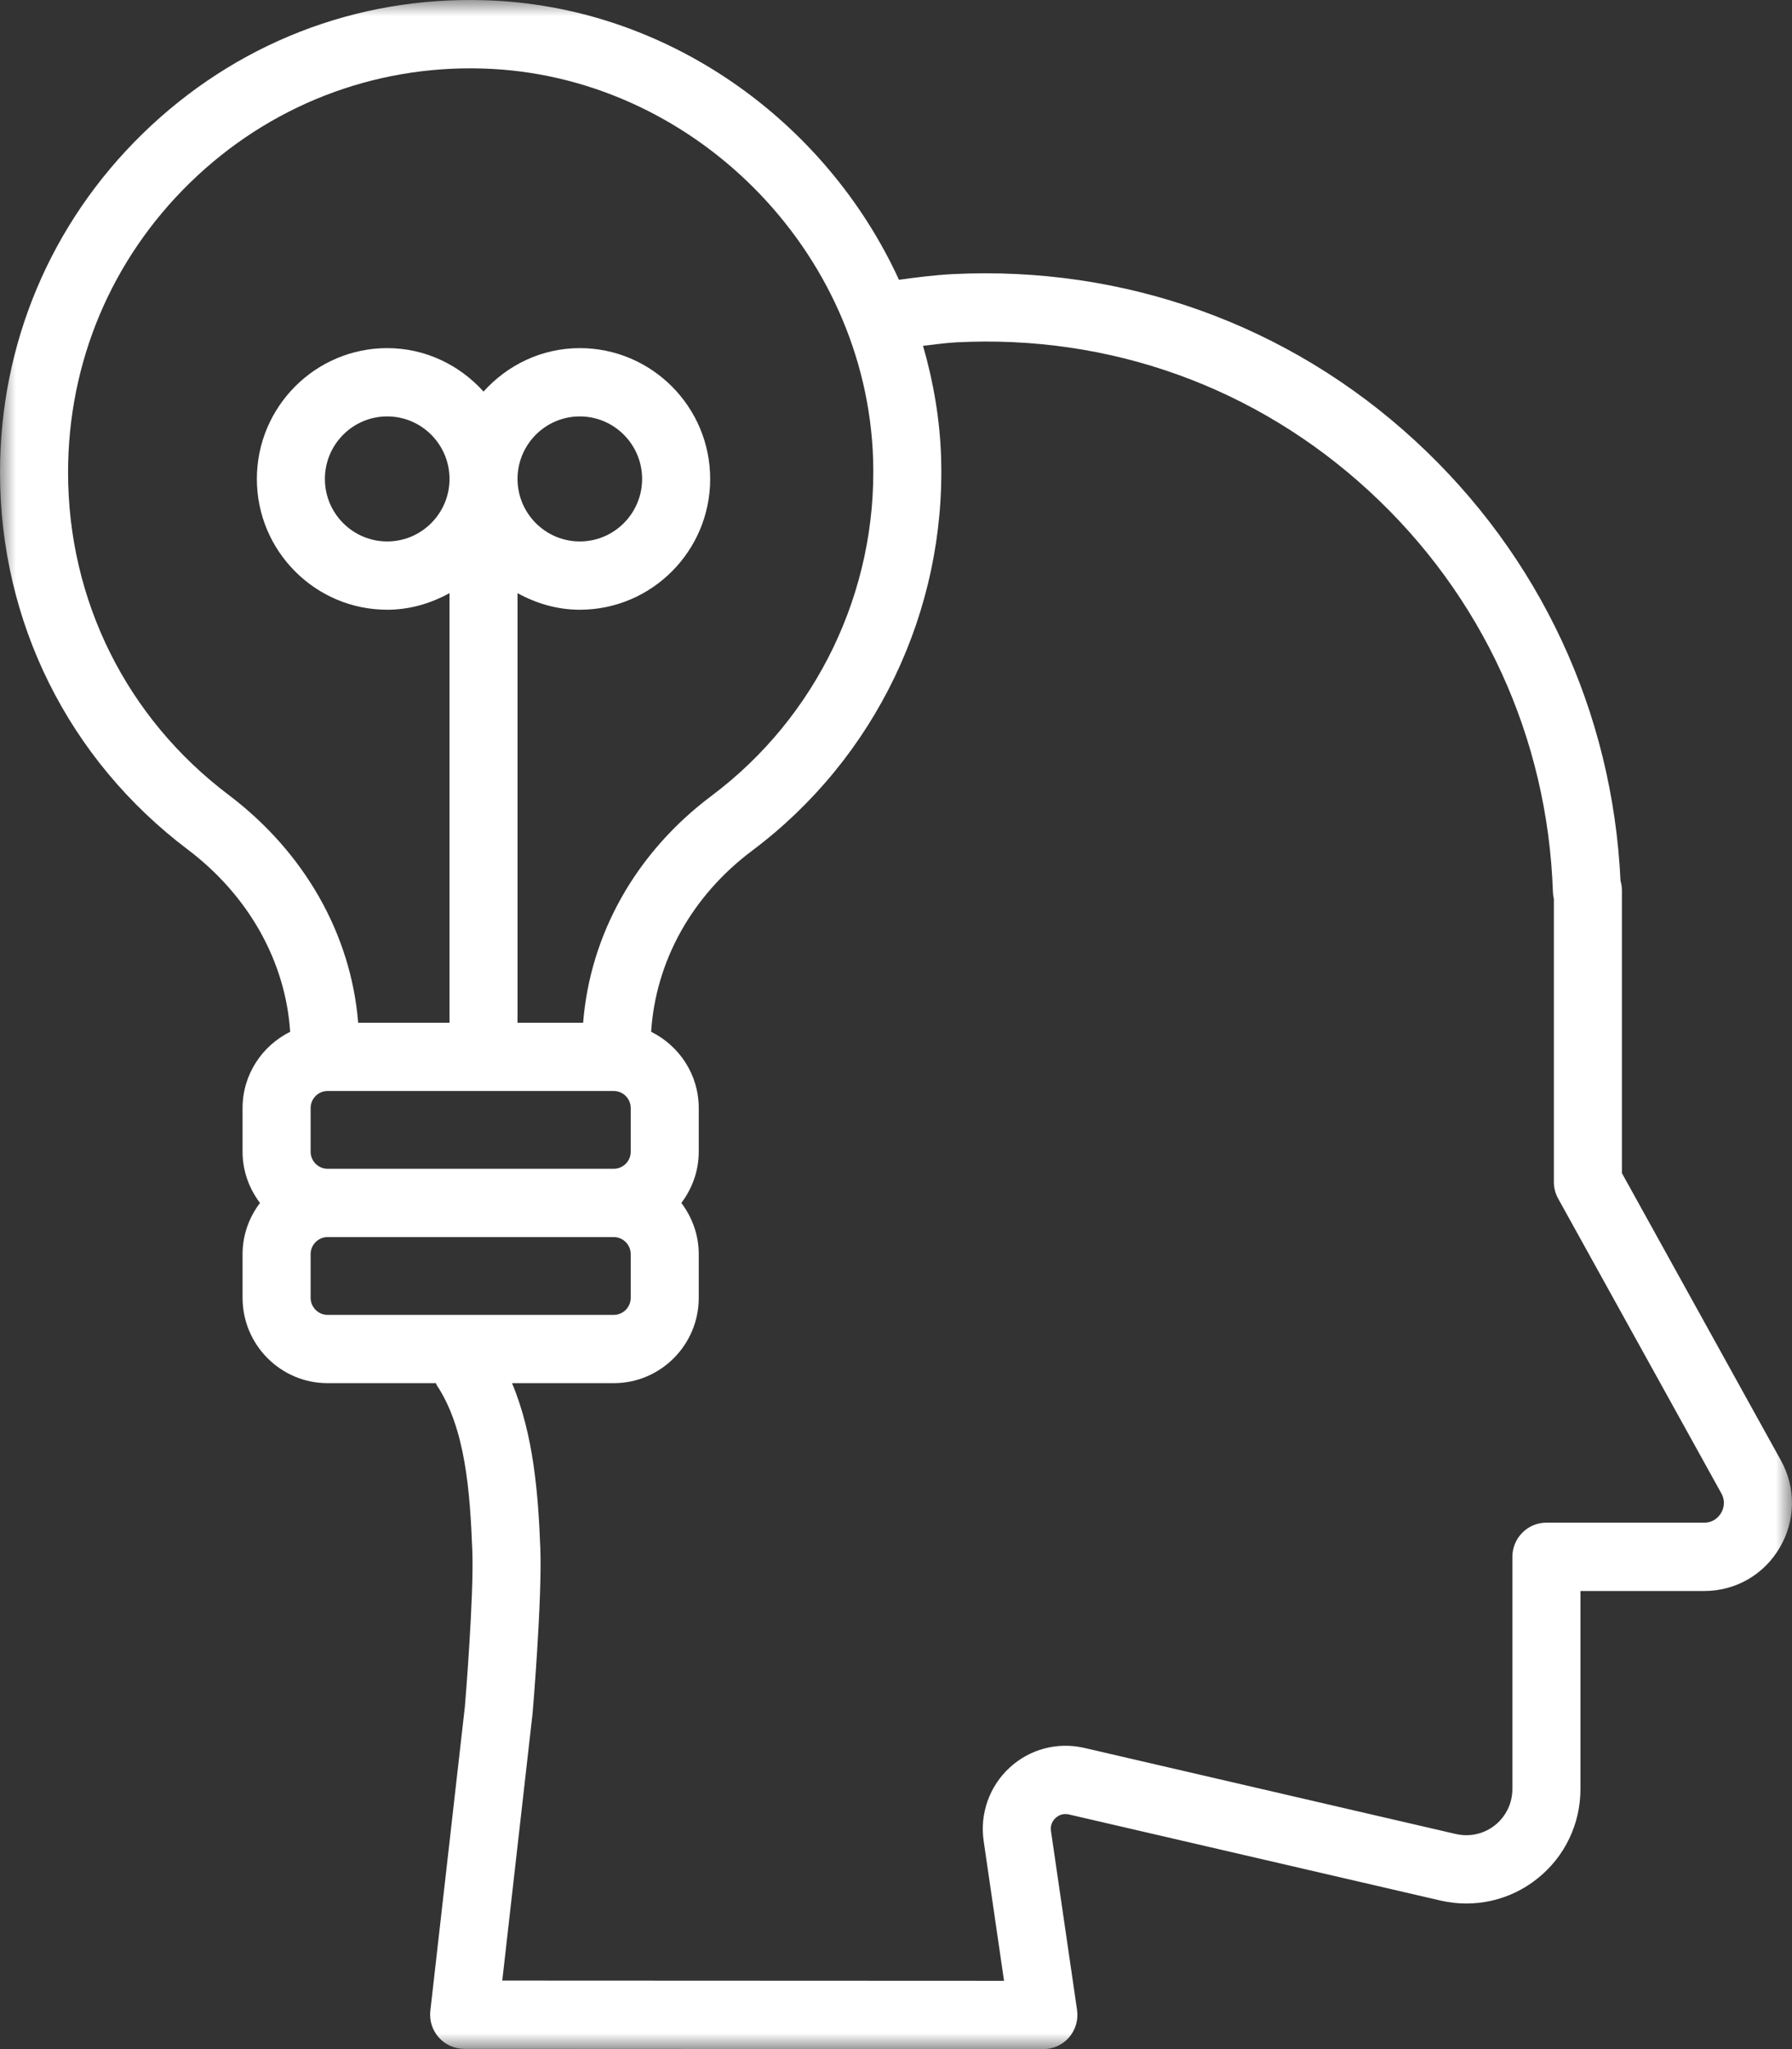 <?xml version="1.0" encoding="UTF-8"?>
<svg width="56px" height="64px" viewBox="0 0 56 64" version="1.1" xmlns="http://www.w3.org/2000/svg" xmlns:xlink="http://www.w3.org/1999/xlink">
    <rect x="0" y="0" width="56" height="64" fill="#333333" stroke="none"/>
    <title>Frequently Asked Questions Icon White</title>
    <defs>
        <polygon id="path-1" points="4.23681879e-16 0 56 0 56 64 4.23681879e-16 64"></polygon>
    </defs>
    <g id="Page-1" stroke="none" stroke-width="1" fill="none" fill-rule="evenodd">
        <g id="Frequently-Asked-Questions-Icon-White" transform="translate(28, 32) scale(-1, 1) translate(-28, -32)translate(-0, 0)">
            <mask id="mask-2" fill="white">
                <use xlink:href="#path-1"></use>
            </mask>
            <g id="Clip-2"></g>
            <path d="M39.827,14.959 C39.827,16.035 38.954,16.911 37.881,16.911 C36.807,16.911 35.934,16.035 35.934,14.959 C35.934,13.882 36.807,13.006 37.881,13.006 C38.954,13.006 39.827,13.882 39.827,14.959 L39.827,14.959 Z M41.953,14.959 C41.953,13.882 42.826,13.006 43.9,13.006 C44.974,13.006 45.847,13.882 45.847,14.959 C45.847,16.035 44.974,16.911 43.9,16.911 C42.826,16.911 41.953,16.035 41.953,14.959 L41.953,14.959 Z M48.856,24.827 C46.478,26.624 45.031,29.184 44.807,31.942 L41.953,31.942 L41.953,18.525 C42.535,18.846 43.191,19.044 43.9,19.044 C46.146,19.044 47.973,17.212 47.973,14.959 C47.973,12.706 46.146,10.873 43.9,10.873 C42.703,10.873 41.636,11.403 40.89,12.23 C40.145,11.403 39.078,10.873 37.881,10.873 C35.635,10.873 33.807,12.706 33.807,14.959 C33.807,17.212 35.635,19.044 37.881,19.044 C38.589,19.044 39.246,18.846 39.827,18.526 L39.827,31.942 L37.777,31.942 C37.557,29.172 36.123,26.623 33.766,24.857 C30.475,22.392 28.588,18.465 28.715,14.353 C28.92,7.805 34.397,2.327 40.923,2.14 C44.344,2.038 47.601,3.308 50.061,5.706 C52.52,8.103 53.873,11.317 53.873,14.757 C53.873,18.75 52.045,22.42 48.856,24.827 L48.856,24.827 Z M46.293,35.972 C46.293,36.266 46.054,36.505 45.762,36.505 L36.822,36.505 C36.528,36.505 36.29,36.266 36.29,35.972 L36.29,34.608 C36.29,34.314 36.528,34.075 36.822,34.075 L45.762,34.075 C46.054,34.075 46.293,34.314 46.293,34.608 L46.293,35.972 Z M46.293,40.535 C46.293,40.828 46.054,41.068 45.762,41.068 L36.822,41.068 C36.528,41.068 36.29,40.828 36.29,40.535 L36.29,39.171 C36.29,38.878 36.528,38.638 36.822,38.638 L45.762,38.638 C46.054,38.638 46.293,38.878 46.293,39.171 L46.293,40.535 Z M39.357,53.516 L40.304,61.86 L24.624,61.867 L25.261,57.496 C25.384,56.647 25.082,55.794 24.454,55.213 C23.826,54.631 22.957,54.399 22.12,54.592 L10.501,57.283 C10.07,57.38 9.626,57.281 9.28,57.006 C8.936,56.729 8.738,56.318 8.738,55.876 L8.738,48.624 C8.738,48.035 8.261,47.557 7.674,47.557 L2.744,47.557 C2.426,47.557 2.269,47.345 2.215,47.254 C2.161,47.163 2.054,46.923 2.207,46.644 L7.308,37.435 C7.396,37.277 7.442,37.099 7.442,36.918 L7.442,28.074 C7.46,28.002 7.47,27.926 7.472,27.849 C7.637,23.038 9.678,18.594 13.216,15.337 C16.741,12.092 21.307,10.442 26.126,10.693 C26.473,10.712 26.812,10.763 27.155,10.801 C26.833,11.921 26.628,13.086 26.591,14.286 C26.44,19.093 28.646,23.685 32.493,26.567 C34.385,27.984 35.51,30.026 35.652,32.226 C34.774,32.661 34.164,33.561 34.164,34.608 L34.164,35.972 C34.164,36.574 34.371,37.125 34.708,37.572 C34.371,38.018 34.164,38.569 34.164,39.171 L34.164,40.535 C34.164,42.004 35.356,43.201 36.822,43.201 L39.999,43.201 C39.324,44.809 39.18,46.674 39.115,48.356 C39.054,49.912 39.351,53.473 39.357,53.516 L39.357,53.516 Z M51.543,4.176 C48.668,1.374 44.888,-0.115 40.863,0.007 C35.185,0.17 30.192,3.76 27.907,8.739 C27.357,8.662 26.801,8.592 26.238,8.562 C20.878,8.291 15.728,10.129 11.778,13.765 C7.881,17.352 5.607,22.225 5.359,27.51 C5.331,27.605 5.315,27.707 5.315,27.813 L5.315,36.641 L0.349,45.609 C-0.128,46.468 -0.115,47.488 0.382,48.336 C0.879,49.185 1.763,49.692 2.744,49.692 L6.611,49.692 L6.611,55.876 C6.611,56.972 7.101,57.992 7.956,58.674 C8.811,59.357 9.916,59.604 10.978,59.362 L22.597,56.671 C22.803,56.623 22.946,56.72 23.013,56.782 C23.08,56.843 23.188,56.979 23.157,57.188 L22.342,62.779 C22.298,63.085 22.388,63.397 22.589,63.631 C22.792,63.866 23.085,64.001 23.394,64.001 L41.495,63.993 C41.798,63.993 42.087,63.863 42.288,63.637 C42.49,63.41 42.586,63.108 42.552,62.805 L41.472,53.298 C41.468,53.265 41.185,49.82 41.24,48.439 C41.313,46.556 41.459,44.605 42.354,43.259 C42.366,43.241 42.367,43.219 42.377,43.201 L45.762,43.201 C47.228,43.201 48.42,42.004 48.42,40.535 L48.42,39.171 C48.42,38.569 48.213,38.018 47.876,37.572 C48.213,37.125 48.42,36.574 48.42,35.972 L48.42,34.608 C48.42,33.561 47.81,32.662 46.932,32.226 C47.078,30.036 48.219,27.98 50.135,26.532 C53.862,23.718 56,19.426 56,14.757 C56,10.736 54.417,6.979 51.543,4.176 L51.543,4.176 Z" id="Fill-1" fill="#FFFFFF" mask="url(#mask-2)"></path>
        </g>
    </g>
</svg>